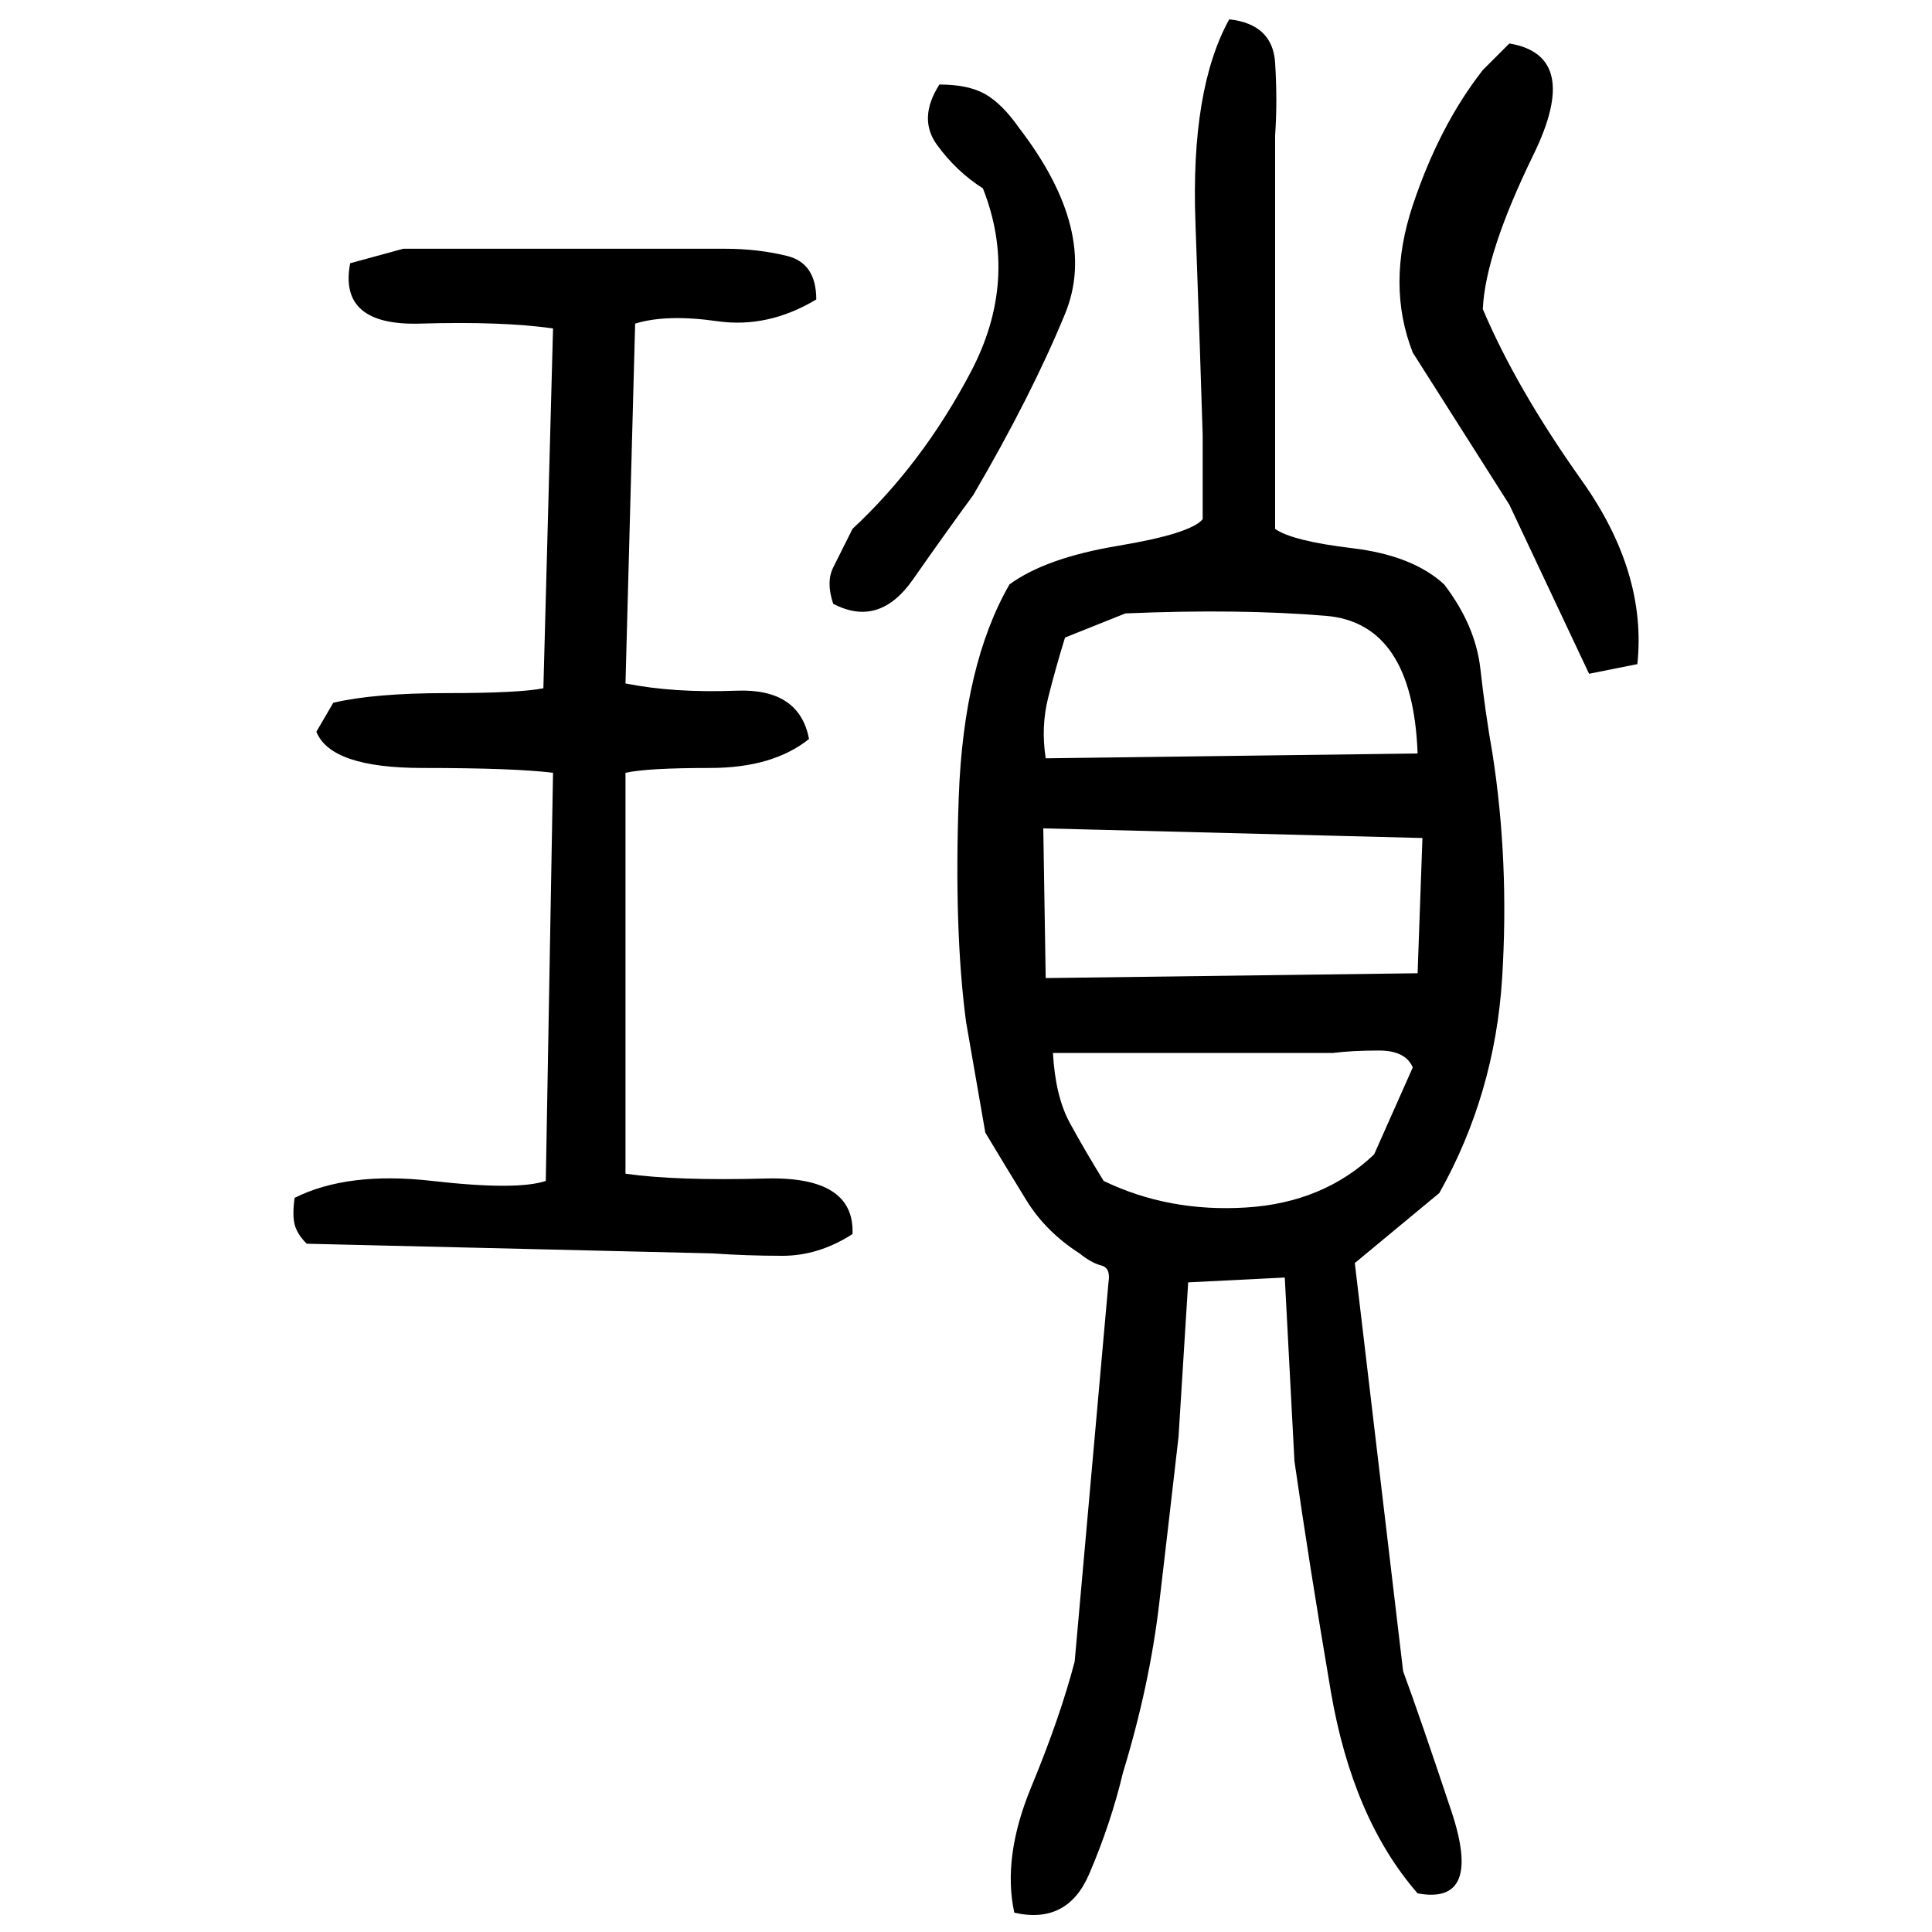 ﻿<?xml version="1.0" encoding="UTF-8" standalone="yes"?>
<svg xmlns="http://www.w3.org/2000/svg" height="100%" version="1.1" width="100%" viewBox="0 0 80 80">
  <g transform="scale(1)">
    <path fill="#000000" d="M50.9 0.8Q52.7 1 52.8 2.6T52.8 5.6V21.9Q53.5 22.4 56.0 22.7T59.8 24.2Q61.1 25.9 61.3 27.7T61.8 31.2Q62.5 35.7 62.2 40.5T59.6 49.4L56.1 52.3L58.1 69.2Q58.8 71.1 60.1 75.0T58.7 78.4Q56.0 75.3 55.1 70.0T53.6 60.5L53.2 52.9L49.2 53.1L48.8 59.5Q48.4 63.0 48.0 66.4T46.5 73.4Q46 75.5 45.1 77.6T42 79.2Q41.5 76.9 42.7 74T44.5 68.8L45.9 53.1Q46 52.5 45.6 52.4T44.7 51.9Q43.3 51.0 42.5 49.7T40.8 46.9L40 42.3Q39.5 38.5 39.7 33T41.8 24.2Q43.3 23.1 46.3 22.6T49.8 21.5V18Q49.7 14.7 49.5 9.2T50.9 0.8ZM62.5 1.8Q65.5 2.3 63.5 6.4T61.4 12.8Q62.8 16.1 65.5 19.9T67.8 27.5L65.8 27.9L62.5 20.9L58.5 14.6Q57.4 11.8 58.5 8.5T61.4 2.9L62.5 1.8ZM38.9 3.5Q40.1 3.5 40.8 3.9T42.2 5.3Q45.5 9.6 44.1 13T40.3 20.5Q39.2 22 37.8 24T34.5 25Q34.2 24.1 34.5 23.5T35.3 21.9Q38.2 19.2 40.2 15.4T40.7 7.8Q39.6 7.1 38.8 6T38.9 3.5ZM16.7 10.3H30Q31.4 10.3 32.6 10.6T33.8 12.4Q31.8 13.6 29.7 13.3T26.3 13.4L25.9 28.3Q27.9 28.7 30.5 28.6T33.5 30.6Q32.0 31.8 29.4 31.8T25.9 32V48.6Q28 48.9 31.7 48.8T35.3 51.1Q33.9 52 32.4 52T29.5 51.9L12.7 51.5Q12.3 51.1 12.2 50.7T12.2 49.6Q14.4 48.5 17.9 48.9T22.6 48.9L22.9 32Q21.3 31.8 17.5 31.8T13.1 30.3L13.8 29.1Q15.5 28.7 18.5 28.7T22.5 28.5L22.9 13.6Q20.8 13.3 17.4 13.4T14.5 10.9L16.7 10.3ZM44.1 26.4Q43.7 27.7 43.4 28.9T43.3 31.4L58.7 31.2Q58.5 25.8 54.9 25.5T46.6 25.4L44.1 26.4ZM43.3 40.5L58.7 40.3L58.9 34.7L43.2 34.3L43.3 40.5ZM43.7 45.4T44.3 46.5T45.7 48.9Q48.4 50.2 51.6 50T56.9 47.8L58.5 44.2Q58.2 43.5 57.1 43.5T55.2 43.6H43.6Q43.7 45.4 44.3 46.5Z" />
  </g>
</svg>

